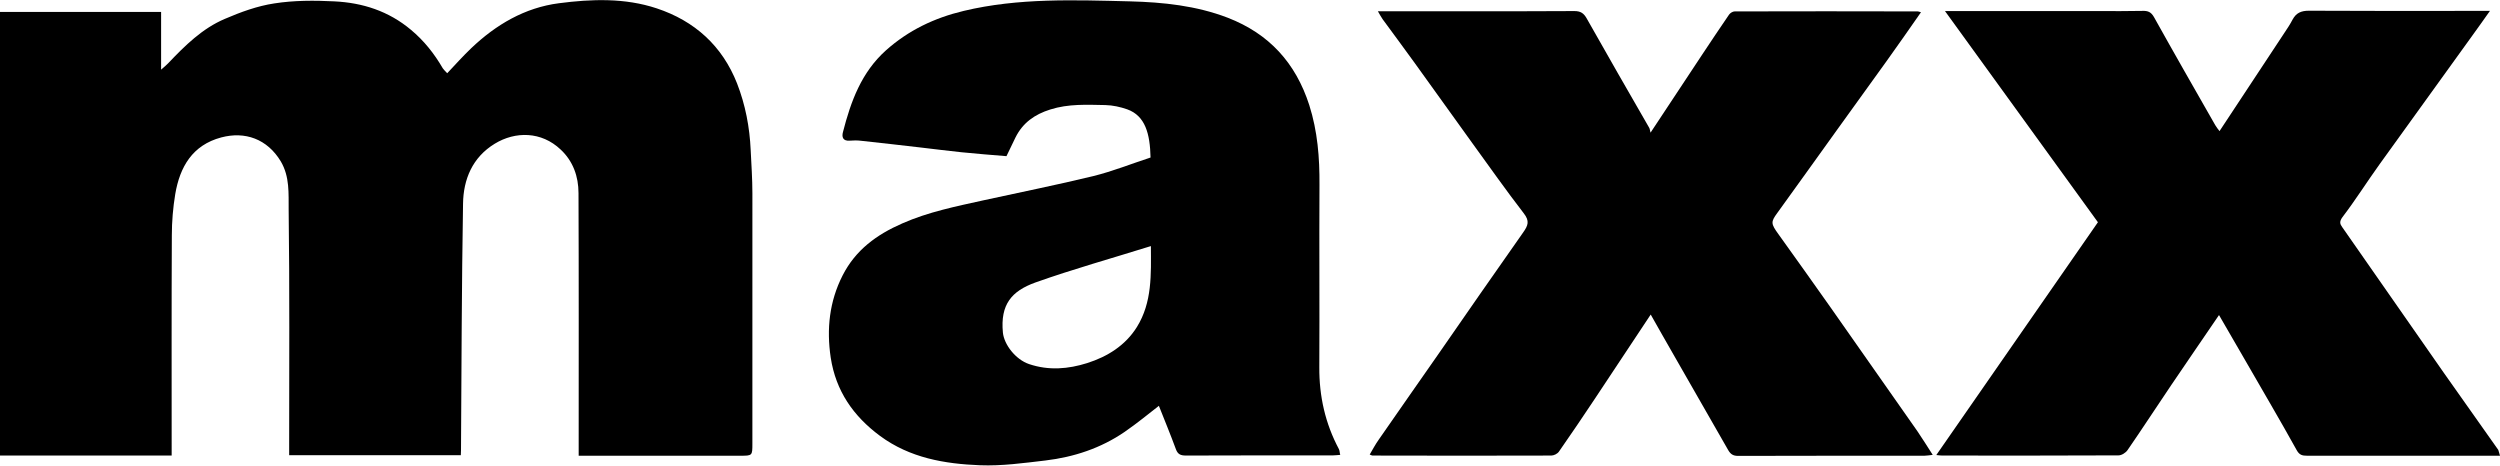 <svg xmlns="http://www.w3.org/2000/svg" xmlns:xlink="http://www.w3.org/1999/xlink" class="mg-header__logo" id="Layer_1" x="0px" y="0px" viewBox="0 0 1468 273.4" style="enable-background:new 0 0 1468 273.4;" xml:space="preserve">
<g>
<path d="M441.8,260.4c0,7.2,0,7.2-7.1,7.2h-94.9v-6.2c0-49.3,0.1-98.7-0.1-148c0-9.8-3.2-18.8-10.5-25.6   c-11.3-10.7-26.6-10.8-38.7-3.4c-13.1,8-18.4,20.9-18.6,35.2c-0.8,48.3-0.9,96.5-1.2,144.8c0,0.8-0.1,1.7-0.1,2.9H169.8v-5.7   c0-46.2,0.3-92.3-0.3-138.5c-0.1-9.4,0.7-19.3-4.6-28.3c-8-13.3-21.1-17.8-35-14.1c-16.9,4.5-24.3,17.3-27,33.3   c-1.3,7.9-2,16.1-2,24.2c-0.2,41.2-0.1,82.3-0.1,123.5v5.8H0V7h94.6v33.9c1.9-1.7,3.1-2.6,4.2-3.8c9.8-10.3,20-20.4,33.2-26   c9.3-4,19.1-7.6,29.1-9.1c11.5-1.8,23.5-1.8,35.2-1.2c16.6,0.8,31.9,5.7,45,16.7c7.7,6.4,13.7,14,18.7,22.6   c0.5,0.8,1.3,1.5,2.6,2.9c4.7-5,9.2-10,14.1-14.7c14.5-13.8,31.4-23.8,51.5-26.4c19.2-2.5,38.7-3.2,57.4,3   c22.3,7.4,38.5,22,47.2,44.1c4.9,12.6,7.4,25.7,8,39.2c0.4,8.4,1,16.9,1,25.3C441.8,162.4,441.8,211.4,441.8,260.4z">
</path>
<path d="M786.2,263.7c-8-15-11.6-31-11.5-48.1c0.2-35.7-0.1-71.3,0.1-107c0.1-16-1.1-31.5-6-46.9c-8-24.8-23.6-41.9-47.9-51.3   c-18.5-7.1-38-9.1-57.3-9.6c-32.6-0.8-65.5-2.1-97.7,5.6c-17.2,4.1-32.5,11.4-45.7,23.2c-14.4,12.9-20.6,30-25.2,47.9   c-0.8,2.9-0.1,5.4,3.9,5.1c2.3-0.2,4.7-0.2,7,0.1c11.5,1.2,23.1,2.6,34.6,3.9c8,0.9,16.1,2,24.1,2.8c8.9,0.9,17.8,1.6,26.4,2.3   c1.9-4,3.6-7.5,5.3-11c4.3-8.6,11.2-13.5,20.4-16.4c10.7-3.4,21.5-2.8,32.4-2.6c4.3,0.1,8.8,1.1,12.8,2.5   c10.6,3.8,13.4,14.3,13.7,28.3c-11.3,3.7-22.3,8.1-33.6,10.9c-21.4,5.2-43,9.5-64.4,14.2c-16.2,3.6-32.4,6.8-47.8,13.6   c-15.1,6.6-27.4,15.6-35,30.5c-7.8,15.3-9.5,31.5-7,48.3c3,19.6,13.3,34.4,29,46c17.5,12.9,37.9,16.4,58.7,17.2   c12.7,0.5,25.6-1.3,38.4-2.8c16.7-2,32.5-7.2,46.5-16.8c7.4-5.1,14.3-10.8,20.1-15.3c3.2,8.1,6.8,16.8,10,25.5   c1.1,3,2.8,3.7,5.9,3.7c28.8-0.1,57.7-0.1,86.5-0.1c1.3,0,2.6-0.2,4.1-0.3C786.6,265.9,786.7,264.6,786.2,263.7z M667.6,192   c-6.8,10.9-17.3,17.4-29.2,21.2c-11.1,3.5-22.5,4.5-34.1,0.6c-8-2.7-14.7-11.5-15.4-18.5c-1.6-16.6,5.2-24.4,19-29.4   c22.2-7.9,44.9-14.2,67.9-21.4C675.9,161.2,676.6,177.5,667.6,192z">
</path>
<path d="M1468,267.6h-5.3c-36,0-72,0-108,0c-2.8,0-4.5-0.4-6.1-3.3c-9.8-17.7-20.1-35.1-30.2-52.7c-5-8.7-10.1-17.4-15.4-26.6   c-9.6,14.1-18.9,27.6-28.1,41.2c-8.6,12.7-16.9,25.5-25.6,38.1c-1.1,1.6-3.5,3.1-5.3,3.1c-34.5,0.2-69,0.1-103.5,0.1   c-0.8,0-1.6-0.1-3.5-0.3c31.9-46,63.4-91.3,94.9-136.7c-29.8-41.2-59.5-82.2-89.8-124h90c8.7,0,17.3,0.1,26-0.1   c3.1-0.1,5,0.6,6.7,3.6c11.8,21.2,23.9,42.3,36,63.5c0.7,1.2,1.6,2.3,2.5,3.5c12.7-19.3,25.4-38.5,38.1-57.7   c1.7-2.5,3.4-5.1,4.8-7.8c2.1-3.9,5-5.2,9.6-5.2c30.7,0.2,61.3,0.1,92,0.1h14.3c-3.6,5-6.8,9.7-10.2,14.3   c-18.2,25.2-36.4,50.4-54.5,75.6c-7.4,10.3-14.2,21.1-21.9,31.2c-1.9,2.6-1.5,4-0.2,5.8c19.9,28.6,39.8,57.1,59.7,85.6   c10.6,15.1,21.3,30.2,32,45.3C1467.4,265.2,1467.5,266.2,1468,267.6z">
</path>
<path d="M1134.9,267.1c-2,0.2-3.4,0.5-4.8,0.5c-36.5,0-73,0-109.5,0.1c-2.9,0-4.4-1-5.8-3.4c-10.7-18.8-21.5-37.6-32.3-56.4   c-4.4-7.6-8.7-15.3-13.2-23.2c-11.1,16.7-21.9,33-32.7,49.3c-7,10.5-14,20.9-21.2,31.2c-0.9,1.3-3,2.3-4.5,2.3   c-35,0.1-70,0.1-105,0c-0.3,0-0.6-0.2-1.6-0.6c1.7-2.9,3.3-5.9,5.2-8.6c11.6-16.8,23.4-33.5,35-50.2c16.6-23.9,33.1-47.8,49.9-71.6   c2.9-4.1,3.9-6.7,0.4-11.2c-10.5-13.6-20.4-27.7-30.5-41.6c-11.2-15.5-22.3-31.1-33.5-46.6c-6.2-8.6-12.6-17.2-18.9-25.8   c-1-1.4-1.8-3-2.8-4.7c38.9,0,77.1,0.1,115.4-0.1c3.7,0,5.5,1.3,7.2,4.3c12.1,21.5,24.4,42.8,36.7,64.2c0.4,0.6,0.4,1.5,0.8,2.9   c10.4-15.7,20.4-30.9,30.5-46.1c5.2-7.8,10.3-15.5,15.6-23.2c0.7-1,2.2-1.9,3.3-1.9c35.8-0.1,71.6-0.1,107.5,0   c0.4,0,0.9,0.2,1.9,0.5c-6.9,9.8-13.4,19.3-20.2,28.7c-9.6,13.4-19.3,26.8-28.9,40.1c-11.8,16.4-23.5,32.8-35.3,49.1   c-3.8,5.2-3.8,6.2,0.7,12.4c10.2,14.2,20.3,28.4,30.4,42.7c17.1,24.3,34.1,48.6,51.2,73C1128.9,257.6,1131.6,262,1134.9,267.1z">
</path>
</g>
</svg>